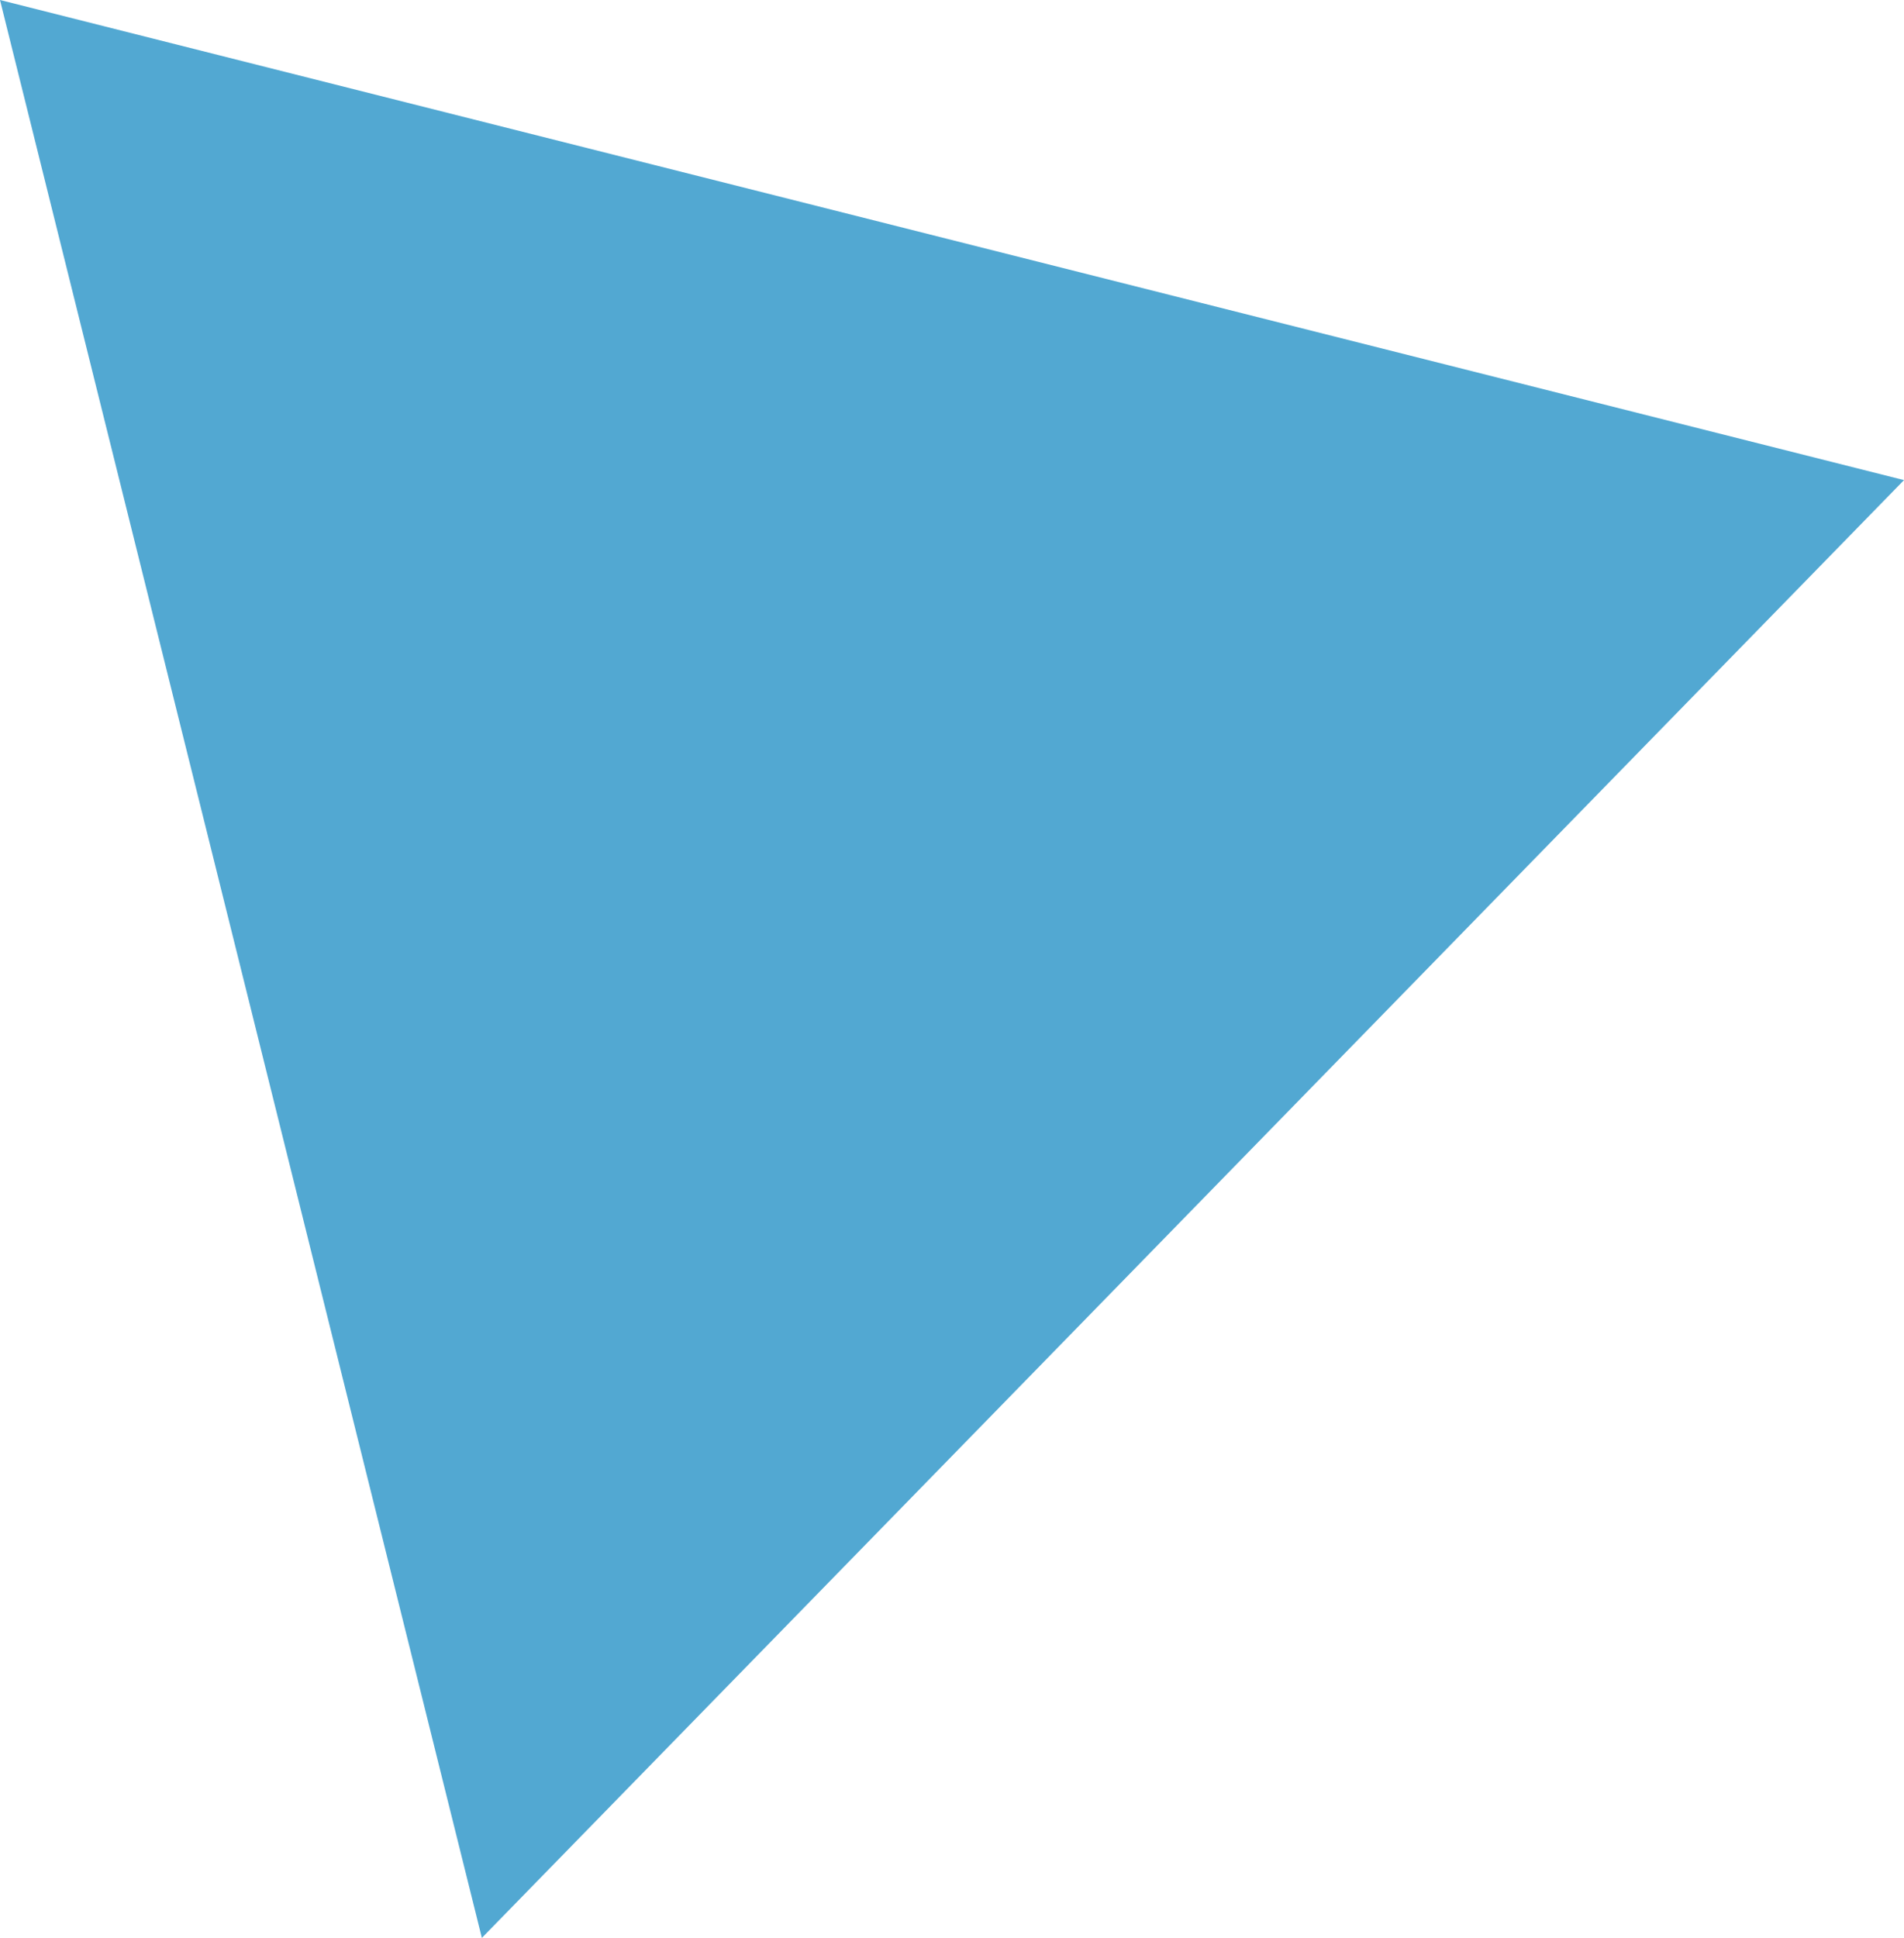 <?xml version="1.0" encoding="UTF-8"?> <svg xmlns="http://www.w3.org/2000/svg" width="171" height="174" viewBox="0 0 171 174" fill="none"><path d="M171 43.108L0 0L43.277 174L171 43.108Z" fill="#52A8D2"></path></svg> 